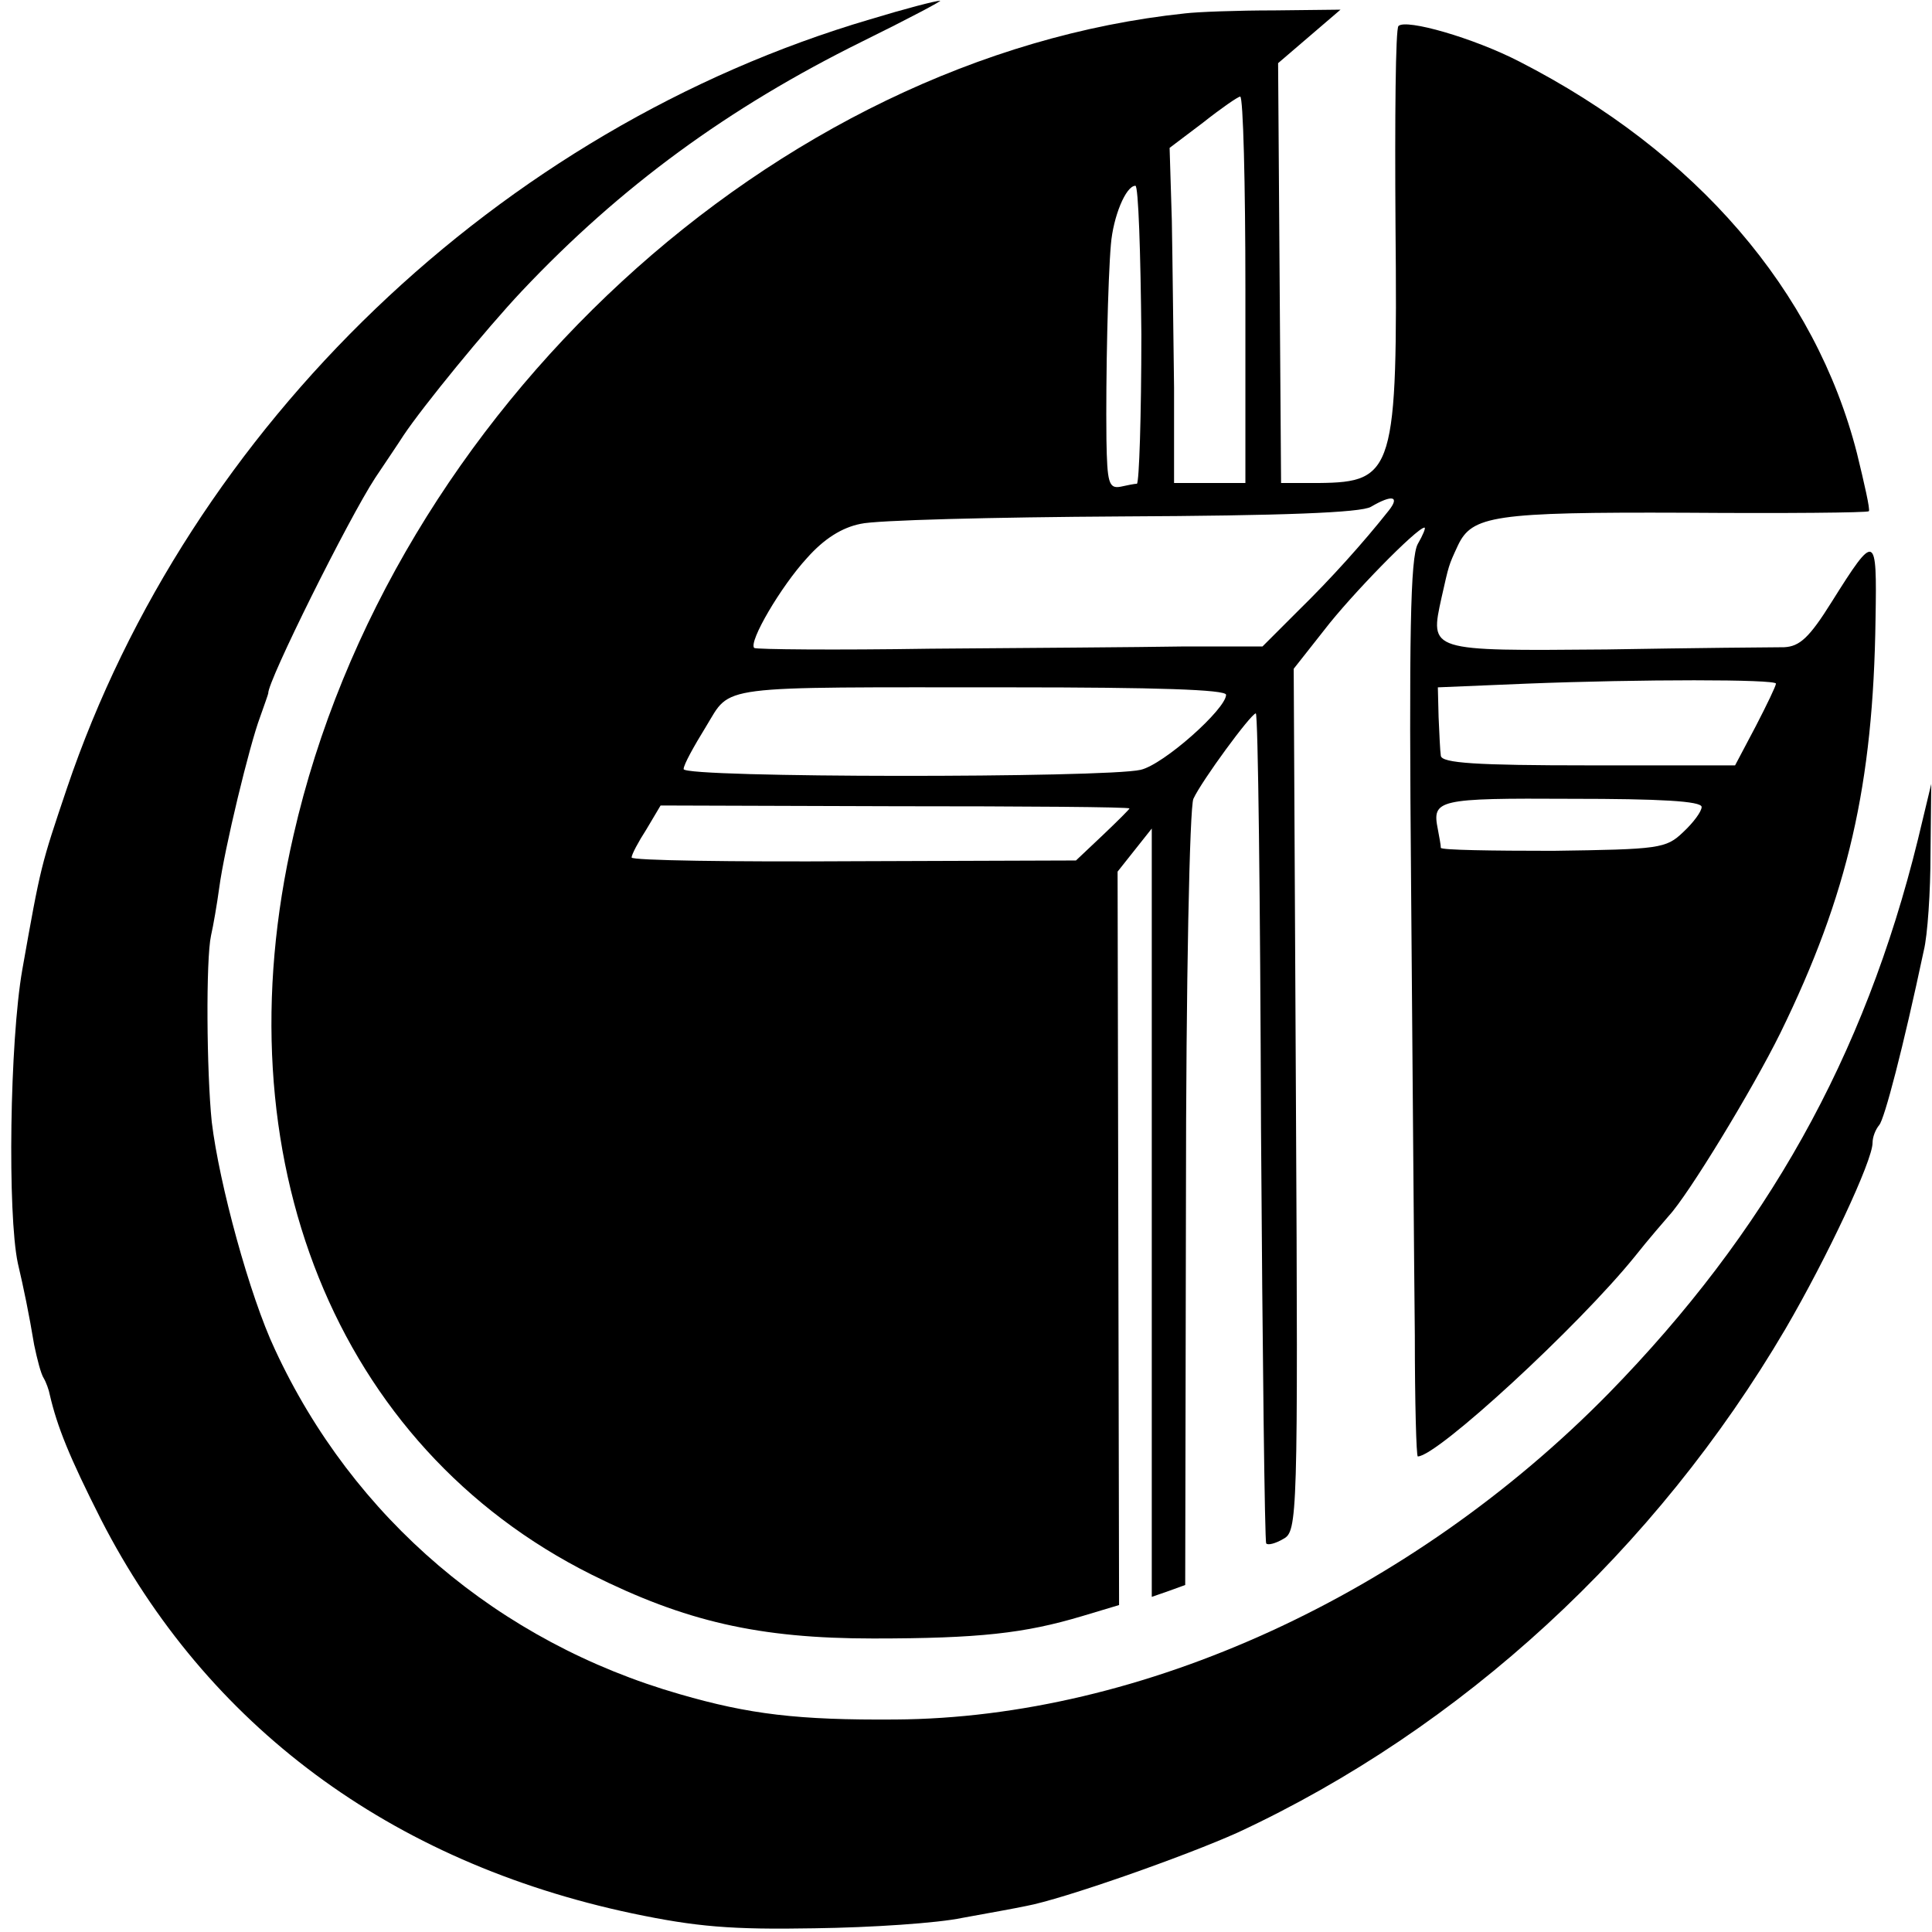 <?xml version="1.0" standalone="no"?>
<!DOCTYPE svg PUBLIC "-//W3C//DTD SVG 20010904//EN"
 "http://www.w3.org/TR/2001/REC-SVG-20010904/DTD/svg10.dtd">
<svg version="1.0" xmlns="http://www.w3.org/2000/svg"
 width="260pt" height="260pt" viewBox="0 0 260 260"
 preserveAspectRatio="xMidYMid meet">
<g transform="translate(0,260) scale(0.1,-0.1)"
fill="#000000" stroke="none">
<path d="M1171 2574 c-499 -147 -916 -547 -1081 -1035 -35 -104 -35 -103 -60
-244 -17 -97 -20 -329 -6 -395 8 -34 15 -68 22 -110 4 -19 9 -39 13 -45 3 -5
7 -16 8 -22 10 -43 26 -83 69 -168 142 -277 389 -461 715 -530 86 -18 133 -22
245 -20 77 1 166 7 199 14 33 6 72 13 86 16 49 9 214 67 285 99 301 140 562
380 737 678 56 96 117 226 117 250 0 8 4 18 9 24 7 8 32 103 60 235 5 20 9 79
9 130 l1 94 -18 -75 c-72 -293 -204 -528 -416 -745 -266 -271 -628 -437 -960
-439 -131 -1 -197 7 -290 34 -244 70 -440 237 -545 464 -34 72 -75 223 -85
306 -7 68 -8 219 -1 251 3 13 8 42 11 64 7 53 41 193 55 230 6 17 11 31 11 32
-1 16 108 235 144 290 14 21 31 46 38 57 26 39 111 143 159 194 133 141 278
247 458 336 63 31 110 56 105 55 -6 0 -48 -11 -94 -25z"/>
<path d="M1595 2582 c-552 -58 -1070 -536 -1200 -1106 -100 -433 57 -823 401
-995 126 -63 225 -86 379 -86 143 0 204 7 281 30 l50 15 -1 494 -1 493 23 29
23 29 0 -517 0 -517 23 8 22 8 1 519 c0 293 5 528 10 539 11 24 77 114 84 115
3 0 6 -250 7 -557 2 -306 5 -558 7 -560 2 -3 13 0 23 6 19 10 20 27 17 590
l-3 581 41 52 c36 47 125 138 135 138 2 0 -2 -10 -9 -22 -10 -18 -12 -123 -9
-463 2 -242 4 -513 5 -602 0 -90 2 -163 4 -163 26 0 216 175 292 269 19 24 40
48 46 55 26 28 112 169 150 246 91 186 125 334 128 557 2 116 0 117 -59 23
-30 -48 -43 -60 -64 -61 -14 0 -122 -1 -239 -3 -240 -2 -238 -3 -222 70 10 44
9 42 22 70 19 40 48 45 305 44 135 -1 246 0 248 2 2 2 -6 37 -16 78 -56 219
-216 405 -454 527 -62 32 -153 58 -163 48 -4 -3 -5 -125 -4 -269 3 -330 -2
-345 -103 -346 l-51 0 -2 282 -2 283 42 36 42 36 -89 -1 c-50 0 -103 -2 -120
-4z m81 -372 l0 -260 -48 0 -48 0 0 128 c-1 70 -2 171 -3 225 l-3 98 45 34
c24 19 47 35 50 35 4 0 7 -117 7 -260z m-140 -60 c0 -110 -3 -200 -6 -201 -3
0 -13 -2 -22 -4 -16 -3 -18 6 -19 63 -1 86 2 217 6 263 3 37 20 79 33 79 4 0
7 -90 8 -200z m333 -237 c-34 -43 -78 -92 -122 -135 l-48 -48 -107 0 c-59 -1
-212 -2 -340 -3 -128 -2 -235 -1 -237 1 -8 8 36 83 71 121 23 26 47 41 72 46
20 5 179 9 352 10 215 1 322 5 335 13 29 17 39 14 24 -5z m521 -233 c0 -3 -12
-28 -27 -57 l-28 -53 -197 0 c-151 0 -198 3 -199 13 -1 6 -2 30 -3 52 l-1 40
120 5 c153 6 335 6 335 0z m-740 -15 c0 -19 -84 -94 -115 -101 -47 -11 -615
-11 -615 1 0 6 14 31 30 57 35 57 8 53 412 53 193 0 288 -3 288 -10z m640
-151 c0 -6 -11 -21 -25 -34 -23 -22 -32 -23 -175 -25 -82 0 -150 1 -151 4 0 4
-2 14 -4 25 -8 40 -1 42 180 41 118 0 175 -3 175 -11z m-770 -2 c0 -1 -16 -17
-36 -36 l-36 -34 -299 -1 c-164 -1 -299 1 -299 5 0 4 9 21 20 38 l19 32 316
-1 c173 0 315 -1 315 -3z"/>
</g>
</svg>
